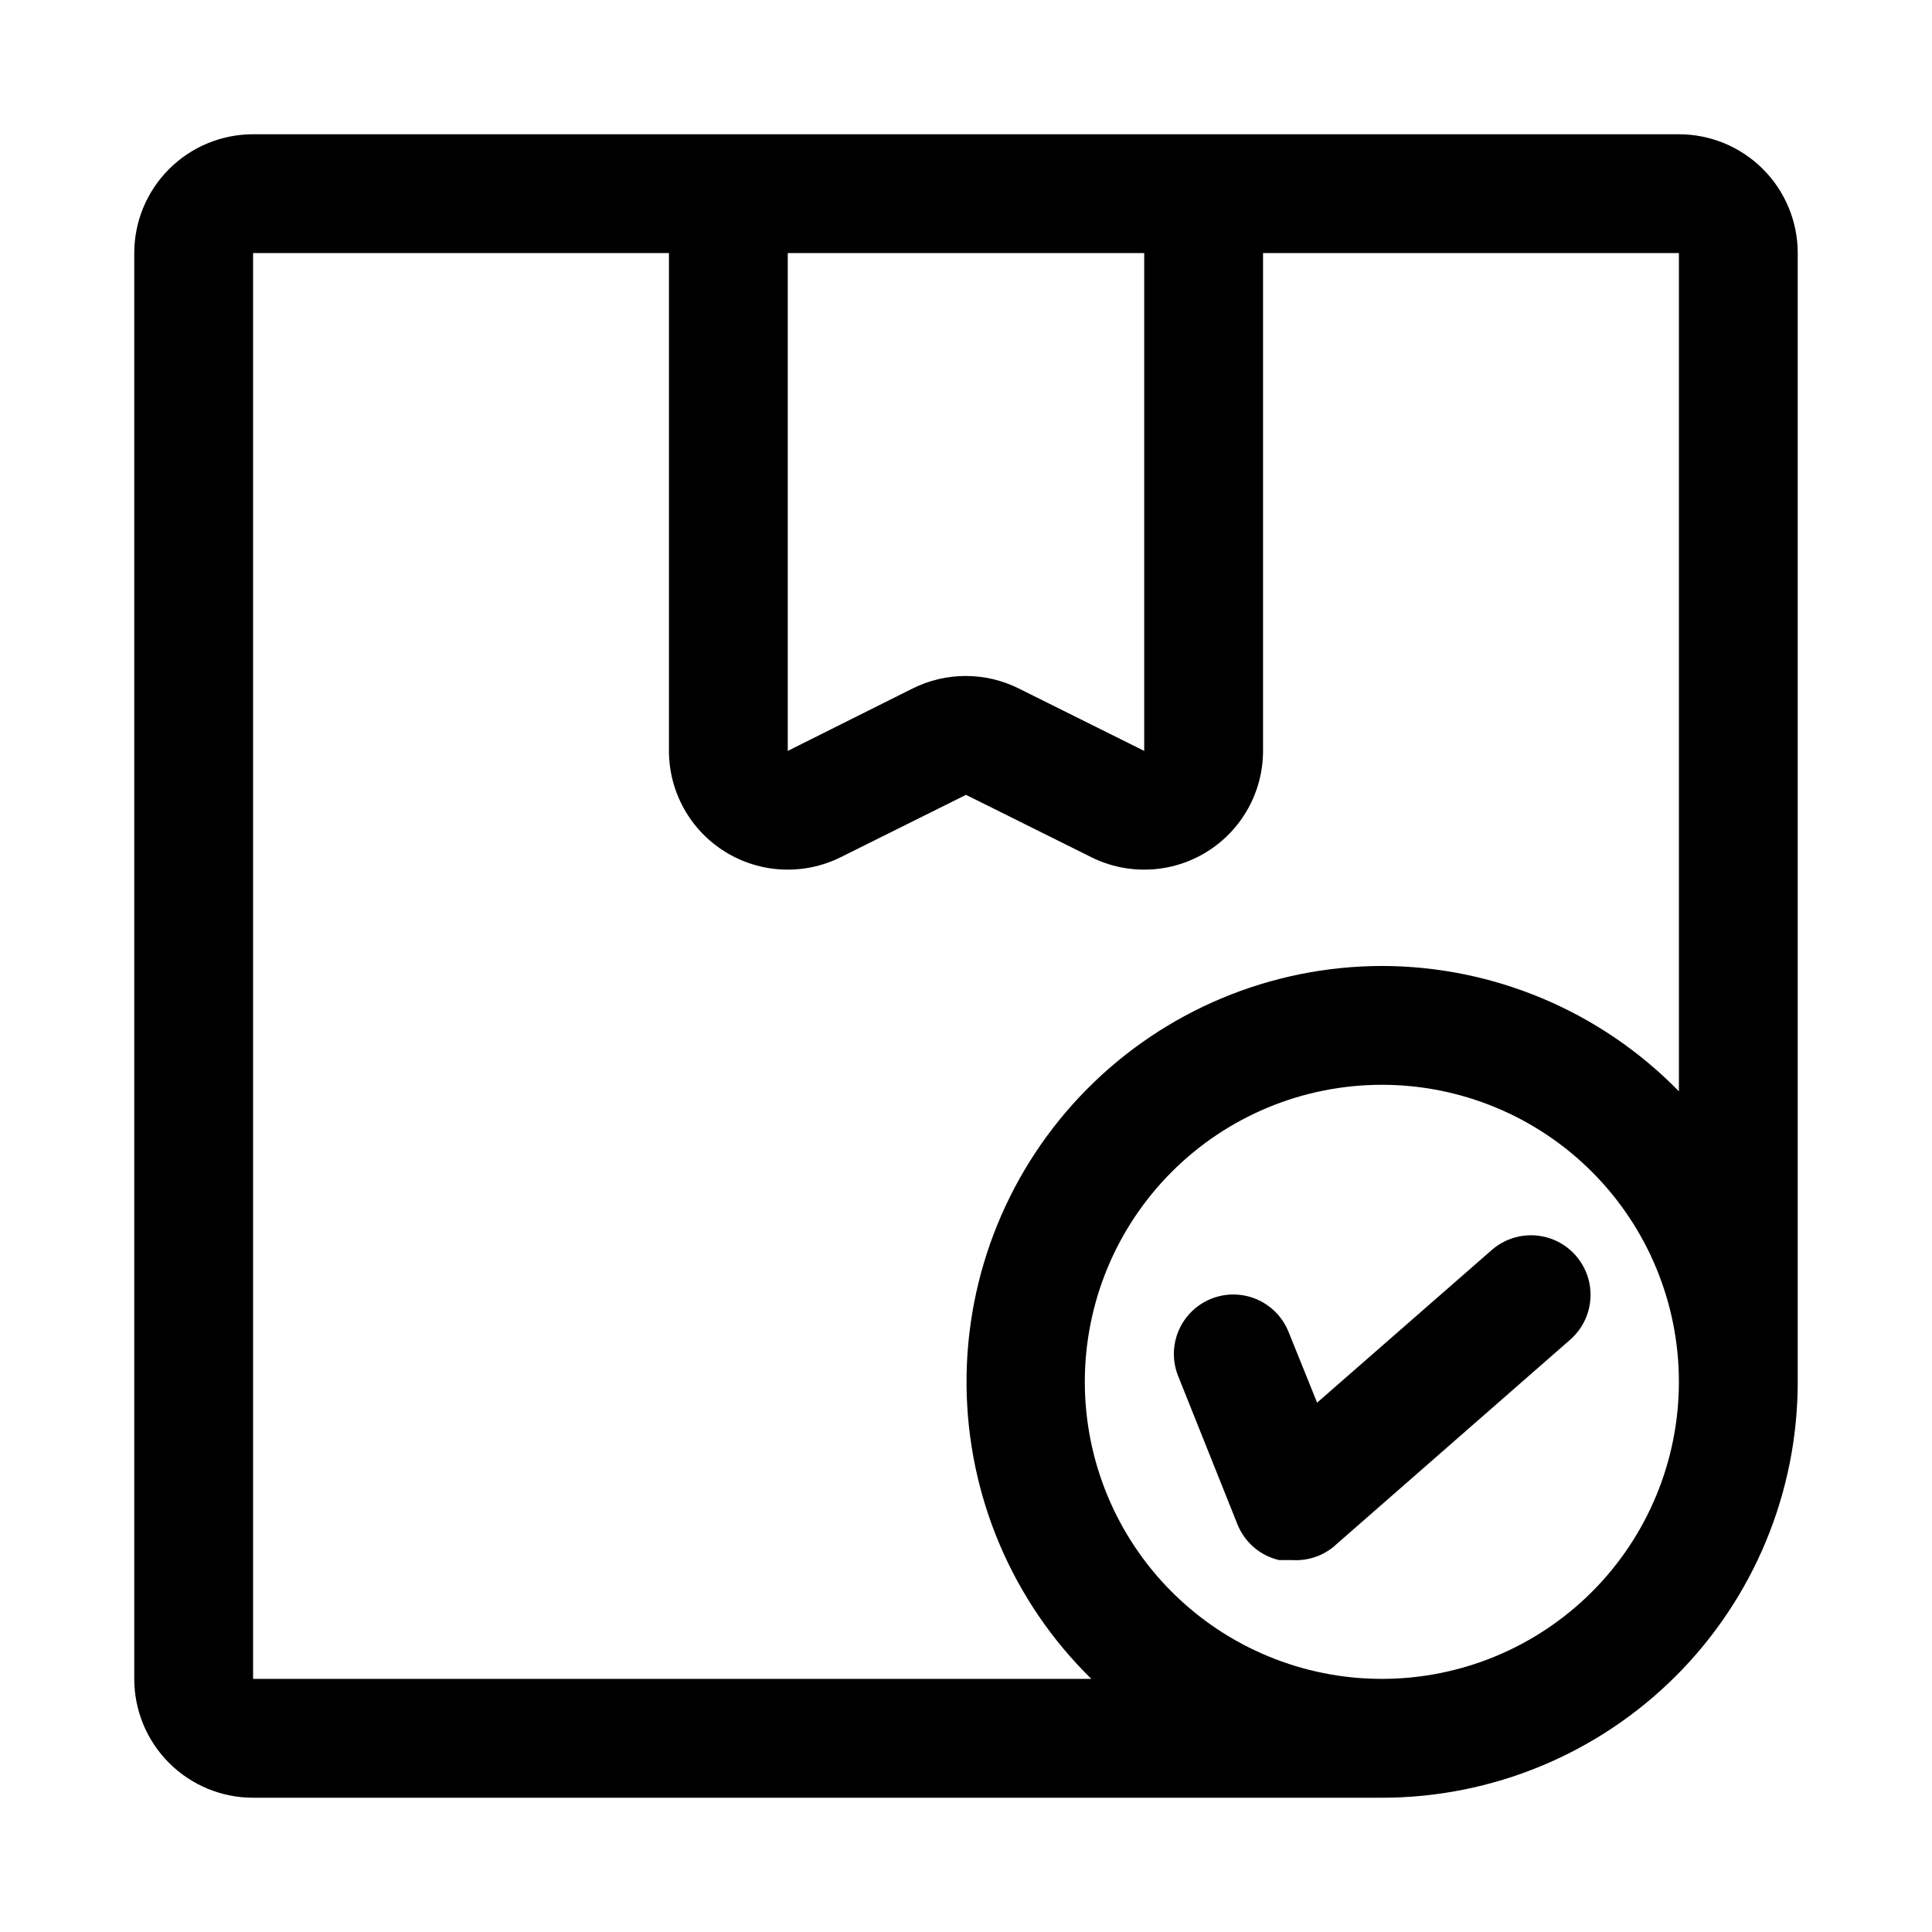 <?xml version="1.0" encoding="UTF-8"?>
<!-- Uploaded to: ICON Repo, www.svgrepo.com, Generator: ICON Repo Mixer Tools -->
<svg fill="#000000" width="800px" height="800px" version="1.1" viewBox="144 144 512 512" xmlns="http://www.w3.org/2000/svg">
 <g>
  <path d="m588.93 179.58h-377.86c-8.352 0-16.359 3.316-22.266 9.223s-9.223 13.914-9.223 22.266v377.86c0 8.352 3.316 16.363 9.223 22.266 5.906 5.906 13.914 9.223 22.266 9.223h299.14c29.23 0 57.262-11.609 77.93-32.277s32.277-48.699 32.277-77.93v-299.14c0-8.352-3.316-16.359-9.223-22.266-5.902-5.906-13.914-9.223-22.266-9.223zm-141.7 163.42-33.219-16.531c-8.871-4.438-19.312-4.438-28.184 0l-33.062 16.531v-131.93h94.465zm62.977 245.92c-20.879 0-40.902-8.293-55.664-23.055-14.762-14.762-23.055-34.785-23.055-55.664 0-20.879 8.293-40.902 23.055-55.664s34.785-23.055 55.664-23.055c20.879 0 40.902 8.293 55.664 23.055 14.762 14.762 23.055 34.785 23.055 55.664 0 20.879-8.293 40.902-23.055 55.664-14.762 14.762-34.785 23.055-55.664 23.055zm0-188.93v0.004c-29.344 0.035-57.461 11.773-78.117 32.609-20.66 20.836-32.16 49.051-31.945 78.395 0.211 29.34 12.113 57.387 33.074 77.922h-222.15v-377.86h110.21v131.93c0.008 10.898 5.644 21.016 14.91 26.754 9.262 5.738 20.832 6.277 30.59 1.43l33.223-16.531 33.219 16.531c9.758 4.848 21.328 4.309 30.594-1.43 9.262-5.738 14.902-15.855 14.906-26.754v-131.93h110.21v222.15c-20.703-21.207-49.078-33.184-78.719-33.219z"/>
  <path d="m486.59 557.44h-3.621c-4.992-1.164-9.105-4.691-11.02-9.445l-15.742-39.359h-0.004c-2.078-5.231-1.211-11.176 2.277-15.594 3.488-4.418 9.07-6.637 14.641-5.824 5.574 0.812 10.285 4.535 12.367 9.766l7.559 18.734 46.289-40.461h-0.004c4.246-3.711 10.152-4.875 15.492-3.055 5.336 1.82 9.297 6.352 10.391 11.887 1.09 5.535-0.852 11.23-5.098 14.941l-62.977 55.105c-3.004 2.34-6.75 3.516-10.551 3.305z"/>
 </g>
</svg>